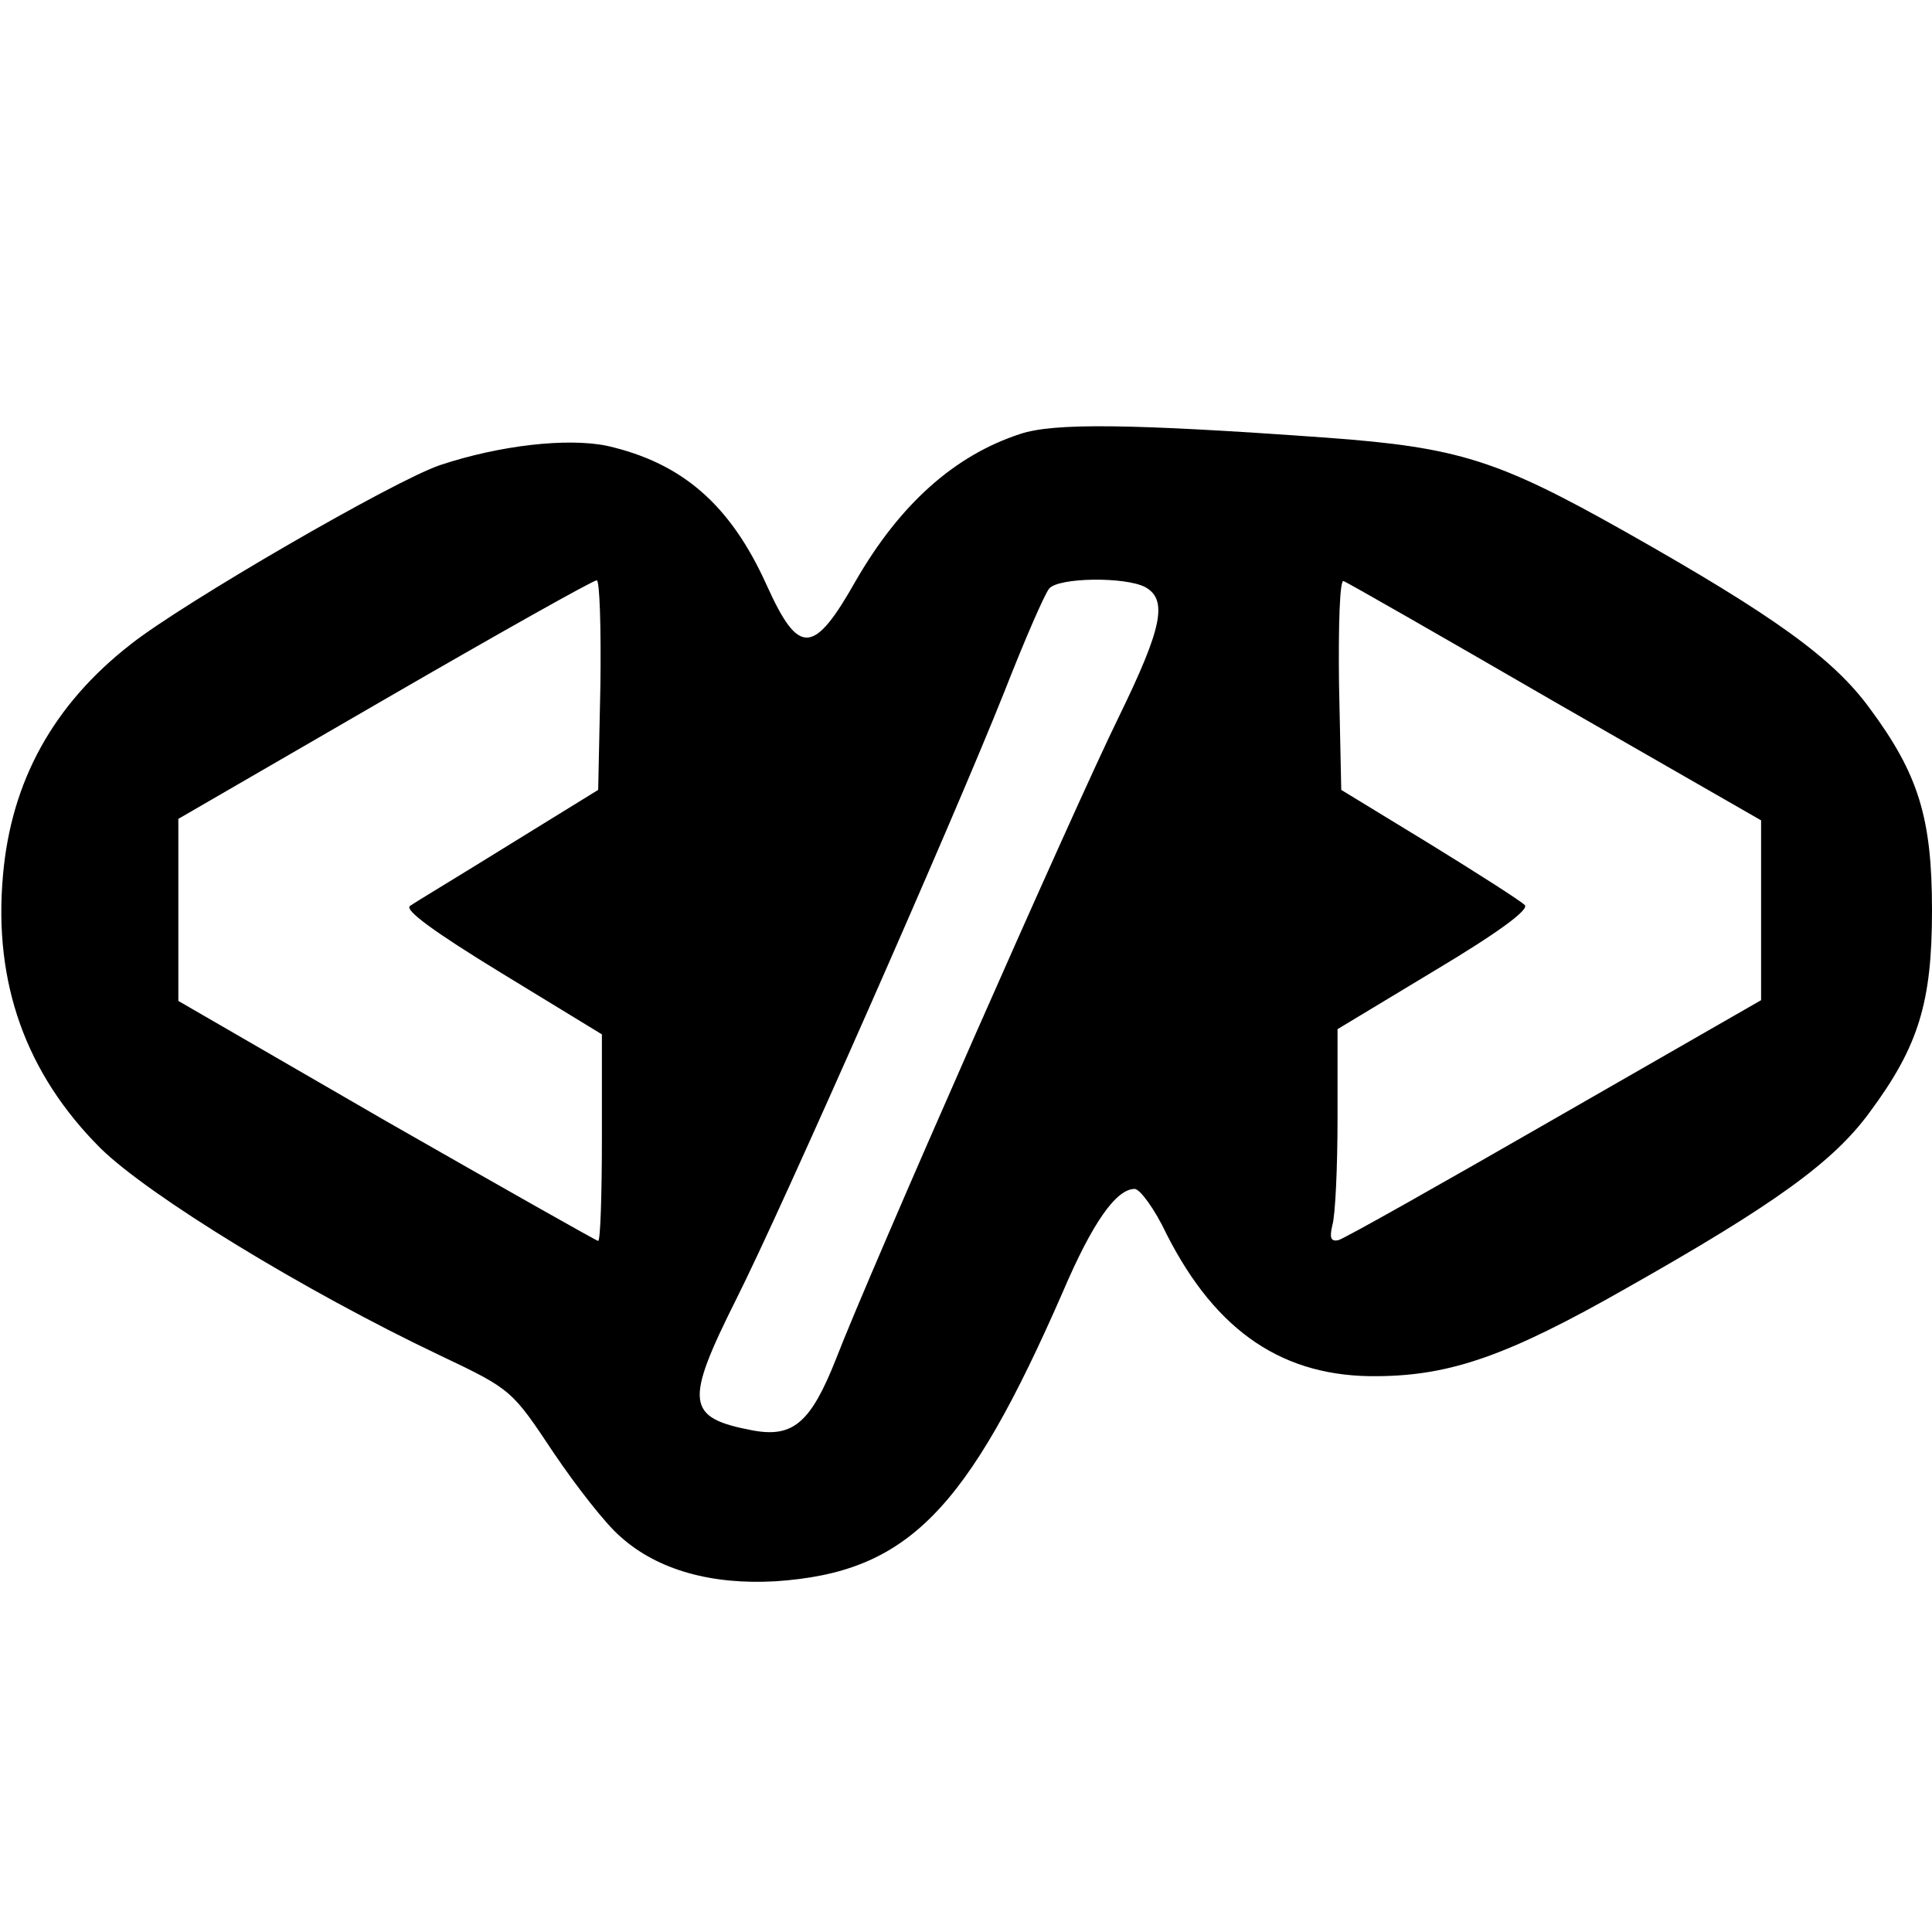 <?xml version="1.0" standalone="no"?>
<!DOCTYPE svg PUBLIC "-//W3C//DTD SVG 20010904//EN"
 "http://www.w3.org/TR/2001/REC-SVG-20010904/DTD/svg10.dtd">
<svg version="1.0" xmlns="http://www.w3.org/2000/svg"
 width="260pt" height="260pt" viewBox="0 0 260 260"
 preserveAspectRatio="xMidYMid meet">
<g transform="translate(0,260) scale(0.1,-0.1)"
fill="#000000" stroke="none">
<path d="M1373 2016 c-89 -29 -162 -95 -221 -197 -57 -101 -77 -102 -120 -7
-49 109 -114 165 -215 188 -53 11 -144 1 -225 -26 -62 -21 -345 -185 -416
-241 -104 -81 -161 -184 -172 -311 -13 -145 31 -267 131 -367 65 -64 274 -192
457 -279 97 -46 97 -47 153 -131 31 -46 71 -97 90 -113 50 -45 123 -65 209
-60 177 12 257 93 387 391 39 91 71 137 96 137 7 0 27 -27 43 -61 67 -132 158
-193 285 -191 98 1 175 28 333 118 200 113 279 170 328 237 66 89 84 148 84
272 0 124 -18 183 -84 272 -49 67 -128 124 -328 237 -172 97 -225 114 -403
127 -264 19 -367 20 -412 5z m-565 -338 l-3 -141 -120 -74 c-66 -41 -126 -77
-133 -82 -9 -5 32 -35 122 -90 l136 -83 0 -139 c0 -76 -2 -139 -5 -139 -2 0
-131 73 -285 161 l-280 162 0 122 0 123 278 161 c152 88 280 160 285 160 4 1
6 -63 5 -141z m733 132 c31 -17 23 -55 -35 -174 -60 -122 -336 -748 -381 -865
-34 -86 -58 -106 -112 -96 -90 17 -92 37 -22 177 61 121 291 642 361 818 27
69 54 131 60 138 13 15 102 16 129 2z m552 -155 l277 -159 0 -121 0 -121 -277
-159 c-153 -88 -284 -162 -292 -164 -10 -2 -12 3 -8 20 4 13 7 78 7 144 l0
120 131 79 c87 52 127 82 121 88 -6 6 -64 43 -129 83 l-118 72 -3 142 c-1 79
1 141 6 139 4 -1 133 -75 285 -163z"/>
</g>
</svg>
